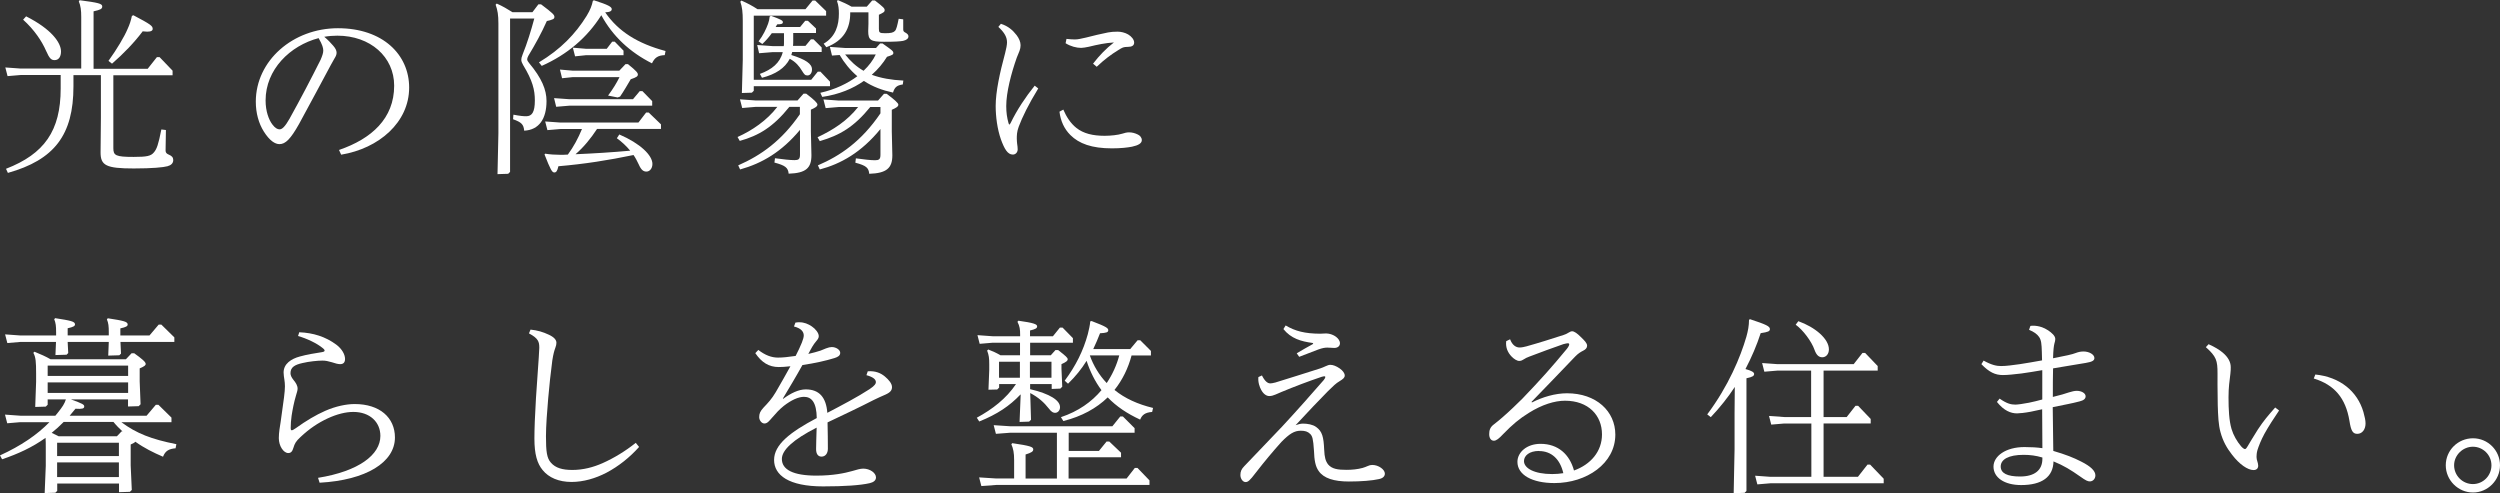 <?xml version="1.0" encoding="UTF-8"?><svg id="_レイヤー_2" xmlns="http://www.w3.org/2000/svg" viewBox="0 0 224.97 44.38"><rect x="0" y="0" width="224.97" height="44.38" fill="#333333" stroke="none"/><defs><style>.cls-1{fill:#fff;stroke-width:0px;}</style></defs><g id="_レイヤー_4"><path class="cls-1" d="M6.61,6.76v1.01c0,4.38-1.72,6.61-5.9,7.79l-.17-.37c3.45-1.34,4.92-3.42,4.92-7.22v-1.22H1.86l-1.18.1-.2-.78,1.39.1h5.44V1.54c0-.63-.05-1.01-.22-1.42l.08-.1c1.66.22,2.03.3,2.03.56,0,.22-.15.3-.78.44v5.17h4.87l.83-1.05h.24l1.17,1.22v.41h-5.33v6.56c0,.66.2.79,1.83.79,1.2,0,1.56-.08,1.83-.42.25-.3.39-.68.66-2.05l.41.05c-.03,1.34-.03,1.62-.03,1.84,0,.2.08.29.32.39.24.1.37.24.37.47,0,.29-.19.47-.52.56-.37.1-1.35.2-3.03.2-2.49,0-2.99-.27-2.99-1.44l.03-3.14v-3.82h-2.45ZM2.35,1.47c2.28,1.15,3.14,2.37,3.14,3.16,0,.46-.2.78-.57.78-.3,0-.46-.12-.78-.85-.37-.85-1.05-1.88-2.06-2.79l.27-.3ZM12,1.37c1.57.83,1.74.96,1.74,1.23,0,.14-.12.25-.49.25-.12,0-.25-.02-.41-.03-.76,1.01-1.72,2.01-2.76,2.91l-.32-.25c.76-1.05,1.44-2.2,1.72-2.87.19-.41.3-.76.39-1.18l.12-.05Z"/><path class="cls-1" d="M30.52,13.49c2.91-1,4.95-2.82,4.95-5.78,0-2.6-2.15-4.5-5.11-4.5-.37,0-.78.03-1.18.1.32.27.61.57.81.81.19.22.3.42.3.63,0,.17-.08.34-.19.51-.07.12-.17.29-.32.57-.86,1.59-1.81,3.4-2.87,5.33-.76,1.35-1.22,1.81-1.76,1.81-.39,0-.88-.29-1.42-1.15-.44-.71-.71-1.62-.71-2.67,0-3.7,3.35-6.61,7.39-6.61s6.41,2.38,6.41,5.34c0,3.13-2.72,5.48-6.12,6.04l-.19-.42ZM26.09,10.62c.93-1.67,1.93-3.58,2.76-5.24.15-.35.24-.61.24-.83s-.07-.52-.42-1.12c-2.57.68-4.77,2.82-4.77,5.61,0,.98.29,1.74.61,2.16.24.32.46.44.64.44.24,0,.49-.22.95-1.03Z"/><path class="cls-1" d="M45.9,15.47l-.17.17-.96.03.08-3.67V2.11c0-.76-.07-1.18-.25-1.69l.1-.1c.54.24.96.49,1.42.78h1.79l.54-.71h.24c1.08.81,1.2.95,1.2,1.13s-.1.24-.68.37c-.49,1.1-1.05,2.11-1.67,3.14-.08.15-.1.24-.1.32s.07.2.17.32c1.15,1.37,1.57,2.42,1.57,3.42,0,1.59-.66,2.6-2.01,2.67-.05-.57-.25-.76-1-1.03l.03-.41c.64.12.91.14,1.15.14.51,0,.78-.35.78-1.42,0-.95-.2-1.78-1.05-3.18-.1-.17-.17-.34-.17-.47,0-.12.02-.24.12-.49.41-1.01.76-2.15,1.05-3.23h-2.18v13.8ZM53.46.03c1.29.41,1.59.59,1.59.79,0,.17-.15.27-.59.29,1.18,1.72,2.92,2.81,5.43,3.48l-.07.37c-.64.03-.91.24-1.15.74-1.98-1-3.52-2.42-4.56-4.33-1.28,2.03-3.06,3.53-5.36,4.56l-.25-.32c1.96-1.18,3.28-2.55,4.29-4.18.34-.56.47-.93.56-1.35l.12-.07ZM49.06,13.83c.44.07.9.1,1.35.1.22,0,.46,0,.69-.02.52-.71.93-1.47,1.27-2.3h-1.93l-1.18.1-.2-.78,1.39.1h7l.69-.9h.24l1.1,1.06v.41h-5.75c-.56.85-1.18,1.62-1.94,2.28,1.64-.07,3.28-.17,4.92-.32-.34-.41-.73-.78-1.2-1.12l.22-.34c1.89.81,2.98,1.88,2.98,2.65,0,.42-.25.69-.54.69-.27,0-.47-.14-.69-.64-.14-.3-.29-.59-.47-.85-2.27.47-4.4.81-6.76,1.01-.1.44-.2.56-.37.56-.2,0-.34-.24-.88-1.62l.08-.1ZM56.96,8.93l.61-.73h.24l.88.9v.41h-7.44l-1.2.1-.19-.78,1.39.1h5.71ZM56.52,5.78c.78.63.88.78.88.93s-.12.25-.64.42c-.35.59-.61,1.05-.96,1.56l-.22.08-.86-.17c.46-.63.74-1.08,1.03-1.66h-4.21l-.96.1-.19-.78,1.15.1h4.19l.56-.59h.24ZM55.08,3.75h.24l.79.81v.41h-3.4l-.96.1-.2-.78,1.17.1h1.88l.49-.64Z"/><path class="cls-1" d="M71.98,11.7c-1.64,1.96-3.38,2.99-5.38,3.55l-.17-.37c2.08-.91,3.92-2.23,5.55-4.6v-.66h-.95c-1.45,1.81-2.76,2.59-4.46,3.06l-.2-.35c1.32-.59,2.64-1.49,3.58-2.71h-1.98l-1.18.1-.2-.78,1.39.1h3.79l.54-.61h.24c.68.52,1.01.83,1.01.98,0,.17-.2.29-.59.46v1.94l.05,2.16c0,1.15-.49,1.61-2.05,1.66-.05-.54-.3-.74-1.28-1l.05-.39c.73.1,1.37.17,1.76.17.35,0,.49-.08.49-.49v-2.23ZM72.48.83l.64-.78h.24l.98.95v.41h-6.51v5.77h5.17l.59-.73h.24l.86.9v.41h-6.86v.41l-.17.17-.9.03.08-2.99V1.86c0-.74-.05-1.22-.22-1.71l.1-.1c.56.25.96.46,1.45.78h4.29ZM69.46,2.98c-.27.37-.54.68-.86.98l-.34-.24c.41-.52.69-1.12.86-1.59.07-.2.12-.39.14-.64l.12-.07c.86.32,1.07.42,1.07.57s-.12.2-.51.2c-.05.08-.08.15-.14.24h2.2l.46-.56h.24l.73.69v.41h-2.05v.74c0,.15,0,.29-.02.42h1.12l.49-.59h.24l.73.73v.41h-2.65c-.03.08-.05.19-.08.27,1.3.41,1.86.79,1.86,1.3,0,.3-.15.54-.41.54-.22,0-.29-.1-.49-.42-.25-.41-.54-.78-1.1-1.08-.44.85-1.27,1.39-2.5,1.71l-.19-.35c1.08-.39,1.81-.98,2.06-1.96h-.91l-1.22.1-.17-.74,1.39.1h1c.02-.1.02-.2.02-.3v-.86h-1.06ZM78.32,9.62c-1.47,1.81-2.74,2.55-4.55,3.08l-.2-.35c1.4-.66,2.67-1.47,3.65-2.72h-1.74l-1.18.1-.2-.78,1.39.1h3.52l.54-.61h.24c.69.52,1.05.83,1.05.98,0,.17-.2.29-.59.46v1.94l.05,2.16c0,1.15-.52,1.61-2.08,1.66-.05-.54-.27-.74-1.25-1l.05-.39c.73.1,1.34.17,1.72.17.35,0,.49-.08.49-.49v-2.32c-1.72,2.11-3.57,3.14-5.46,3.64l-.17-.37c2.01-.86,3.91-2.15,5.63-4.68v-.57h-.9ZM79.43,3.92c.86.61.96.68.96.85,0,.14-.1.19-.57.34-.35.57-.81,1.13-1.37,1.62.81.3,1.76.47,2.84.52l-.05.35c-.54.08-.73.25-.88.73-.93-.2-1.83-.52-2.62-1.05-.98.69-2.23,1.22-3.75,1.44l-.17-.37c1.35-.3,2.47-.85,3.33-1.49-.64-.54-1.17-1.2-1.59-1.91l-.69.05-.19-.78,1.39.1h2.76l.37-.41h.24ZM76.51,1.17c0,1.35-.54,2.47-2.15,3.08l-.24-.32c1.1-.64,1.37-1.69,1.37-2.71,0-.41-.03-.73-.17-1.13l.08-.08c.46.19.85.37,1.23.59h1.37l.49-.56h.24c.78.61.88.71.88.88,0,.15-.08.2-.52.41v1.25c0,.35.05.41.56.41s.73-.05.88-.2c.14-.14.22-.51.34-1.1l.41.05v.91c0,.17.07.22.22.3.15.08.25.19.25.32,0,.2-.17.34-.49.41-.29.05-.71.08-1.71.08-1.2,0-1.42-.15-1.42-.96l.02-.64v-1.05h-1.64v.07ZM76.05,4.9c.46.59,1.01,1.1,1.66,1.47.49-.46.86-.96,1.1-1.47h-2.76Z"/><path class="cls-1" d="M90.09,2.15c.63.2,1.05.57,1.39,1.01.22.29.36.61.36.91,0,.17-.03.34-.1.52-.07.19-.14.32-.24.59-.51,1.44-.95,3.14-.95,4.36,0,.59.07,1.06.2,1.52.02.07.05.15.08.15s.08-.08.12-.15c.57-1.18,1.34-2.33,2.16-3.35l.32.25c-.88,1.44-1.44,2.59-1.76,3.45-.17.46-.17.79-.17,1.08,0,.15.02.32.03.44.03.2.05.35.05.51,0,.25-.17.47-.44.47-.47,0-.76-.52-1.07-1.37-.32-.91-.47-2.03-.47-3.01,0-1.27.37-2.98.85-4.75.1-.37.17-.76.17-.96,0-.46-.2-.86-.78-1.4l.24-.29ZM95.69,9.87c.27.63.64,1.22,1.17,1.64.64.51,1.49.71,2.54.71.56,0,1.2-.07,1.59-.19.2-.07.42-.12.61-.12.27,0,.54.07.78.19.19.08.37.27.37.51,0,.29-.32.47-.88.59-.41.08-1.01.15-1.81.15-1.81,0-2.96-.42-3.74-1.2-.56-.56-.88-1.27-.98-2.1l.35-.19ZM98.36,5.73c.57-.74,1.18-1.37,1.88-1.91-.78.05-1.45.19-2.27.39-.24.05-.52.1-.68.1-.42,0-.96-.14-1.4-.42l.08-.39c.27.03.54.05.76.05.27,0,.56-.07,1-.17.68-.17,1.35-.34,1.98-.46.25-.05.54-.07.86-.07.3,0,.66.08.95.25.29.17.54.46.54.73s-.2.39-.58.39-.47.05-.85.29c-.64.39-1.27.86-1.94,1.5l-.34-.29Z"/><path class="cls-1" d="M4.29,35.93v.49l-.17.17-.95.03.08-2.27v-.74c0-1.03-.03-1.47-.25-1.86l.1-.1c.59.24,1,.42,1.45.68h6.78l.51-.54h.24c.66.47,1.03.78,1.03.95,0,.14-.1.22-.54.41v1.17l.08,2.06-.17.17-.96.03v-.64h-5.14c1.08.39,1.2.47,1.2.64,0,.19-.19.24-.79.2-.17.22-.35.42-.52.63h6.92l.83-.98h.24l1.17,1.15v.41h-4.51c1.35,1.01,2.72,1.54,4.95,1.98l-.07.37c-.61.05-.93.24-1.13.76-.86-.37-1.71-.79-2.49-1.35-.07.08-.19.15-.42.25v1.88l.1,2.21-.17.17-.98.03v-.78h-5.56v.66l-.17.17-.96.03.1-2.45v-1.61c0-.37,0-.64-.02-.91-1.2.86-2.47,1.44-3.91,1.93l-.19-.35c1.89-.86,3.35-1.86,4.45-2.99H1.83l-1.18.1-.2-.78,1.39.1h3.14c.07-.08.15-.19.22-.27.41-.51.61-.81.73-1.2h-1.62ZM9.79,29.91c0-.56-.03-.83-.17-1.17l.08-.1c1.42.22,1.79.3,1.79.56,0,.15-.15.24-.66.35v.64h2.62l.83-.98h.24l1.17,1.15v.41h-4.85l.05,1.05-.15.15-1,.03.05-1.23h-3.7l.05,1-.15.15-1,.03.05-1.18H1.84l-1.18.1-.2-.78,1.39.1h3.2v-.29c0-.56-.03-.83-.17-1.17l.08-.1c1.42.22,1.79.3,1.79.56,0,.15-.15.24-.66.35v.64h3.7v-.29ZM11.53,33.83v-.93h-7.24v.93h7.24ZM4.29,35.36h7.24v-.95h-7.24v.95ZM5.26,39.26h5.26l.42-.44h.08c-.29-.27-.56-.54-.81-.85h-4.48c-.34.35-.71.68-1.08.98l.61.3ZM10.7,39.84h-5.56v1.2h5.56v-1.2ZM5.14,41.61v1.32h5.56v-1.32h-5.56Z"/><path class="cls-1" d="M26.94,29.9c1.23.05,2.35.39,3.33,1.12.52.39.78.9.78,1.28,0,.3-.14.47-.44.47-.2,0-.47-.08-.74-.17-.34-.1-.57-.15-.86-.15-.41,0-1.22.08-1.79.22-.68.15-1.08.37-1.08.91,0,.17.07.36.27.61.22.27.37.51.37.79,0,.17-.07.34-.15.63-.17.57-.3,1.22-.39,1.81-.05.37-.08.73-.08,1.08,0,.19.03.22.1.22s.15-.05.36-.19c.95-.68,1.79-1.18,2.65-1.56.93-.41,1.89-.61,2.65-.61,2.25,0,3.62,1.22,3.62,3.01,0,2.23-2.59,3.84-6.78,4.07l-.14-.44c3.67-.59,5.61-2.08,5.61-3.77,0-1.25-.95-2.16-2.43-2.16-.68,0-1.47.19-2.33.59-.83.39-1.61.9-2.43,1.67-.42.39-.52.59-.63.95-.1.34-.22.49-.47.49-.42,0-.85-.63-.85-1.34,0-.51.1-1.05.17-1.5.1-.68.2-1.45.3-2.18.05-.42.08-.73.08-.98,0-.2-.02-.44-.05-.61s-.07-.46-.07-.64c0-.78.68-1.23,1.47-1.44.59-.17,1.4-.3,1.98-.39.17-.03.24-.07.24-.14,0-.05-.03-.12-.19-.24-.51-.42-1.44-.86-2.2-1.07l.12-.37Z"/><path class="cls-1" d="M47.74,29.66c.63.07,1.1.2,1.67.47.46.22.66.46.66.71,0,.15-.02.25-.1.47-.1.27-.17.51-.27,1.13-.15,1.15-.27,2.27-.37,3.42-.1,1.13-.2,2.52-.2,3.4,0,1.39.08,1.96.44,2.37.42.49,1.06.66,1.93.66.98,0,1.88-.24,2.72-.61,1.03-.46,2.05-1.08,2.99-1.83l.3.37c-.83.93-1.84,1.74-2.94,2.32-.98.51-2.08.83-3.14.83-1.15,0-2.05-.39-2.6-1.07-.49-.59-.74-1.42-.74-2.84,0-.81.05-2.18.14-3.62.1-1.45.19-2.76.25-3.64.03-.46.05-.74.05-.9,0-.54-.08-.85-.93-1.3l.15-.36Z"/><path class="cls-1" d="M71.59,29.03c.14-.03.24-.03.34-.03.44,0,.79.15,1.12.37s.63.59.63.88c0,.19-.12.32-.22.44-.12.14-.29.37-.37.52-.12.22-.24.42-.35.64.44-.1.79-.2,1.1-.3.14-.05.3-.12.49-.2.2-.08.39-.12.52-.12.39,0,.76.25.76.52,0,.25-.2.37-.51.47-.81.25-1.76.46-2.89.63-.57,1.03-1.22,2.11-1.76,3.01l.03.03c.69-.51,1.39-.85,2.03-.85,1.23,0,1.84.74,1.94,2.11,1.35-.71,2.71-1.42,3.8-2.13.51-.34.57-.51.57-.63,0-.25-.24-.46-.85-.63l.12-.35c.71-.05,1.18.17,1.54.47s.64.64.64.95c0,.27-.12.47-.59.68-.35.15-.66.29-1.07.49-1.32.68-2.69,1.32-4.14,2.01.02.86.03,1.64.03,2.37,0,.41-.22.71-.57.71-.3,0-.49-.22-.49-.68s.03-1.15.05-1.93c-2.13,1.08-3.13,2.03-3.13,2.82,0,.96,1.01,1.5,3.11,1.5,1.49,0,2.54-.22,3.21-.41.41-.12.74-.22,1-.22.61,0,1.15.39,1.15.79,0,.27-.22.44-.57.52-.83.19-2.25.29-4.19.29-3.09,0-4.41-1.01-4.41-2.38s1.42-2.49,3.84-3.77c-.02-1.42-.47-1.91-1.15-1.91-.51,0-1.15.3-1.81.81-.42.34-.69.64-1.07,1.08-.24.27-.41.51-.68.51-.25,0-.47-.29-.47-.57,0-.32.08-.52.39-.86.42-.44.74-.78,1.1-1.39.51-.88.93-1.62,1.32-2.33-.44.05-.79.07-1.05.07-.88,0-1.54-.41-2.11-1.25l.27-.29c.61.47,1.18.69,1.77.69.42,0,.91-.05,1.59-.15.22-.42.41-.83.56-1.2.1-.27.17-.47.17-.64,0-.29-.17-.63-.88-.81l.14-.37Z"/><path class="cls-1" d="M91.82,35.51c-.96,1.01-2.06,1.76-3.7,2.42l-.22-.34c1.4-.76,2.64-1.71,3.53-3.03h-1.52v.32l-.17.17-.79.02.07-1.78v-.51c0-.56-.03-.81-.19-1.23l.1-.1c.39.15.73.3,1.1.52h1.76v-1.13h-2.45l-1.18.1-.2-.78,1.39.1h2.45v-.15c0-.46-.03-.74-.24-1.15l.08-.1c1.42.2,1.69.32,1.69.51,0,.17-.14.25-.64.37v.52h2.06l.63-.78h.24l.93.95v.41h-3.85v1.13h1.86l.42-.47h.24c.69.54.86.69.86.83s-.12.24-.56.44v.42l.07,1.61-.17.17-.78.03v-.44h-1.94v.46c1.79.42,2.69,1.01,2.69,1.62,0,.32-.22.51-.44.51-.15,0-.32-.05-.57-.39-.42-.54-.93-1-1.67-1.39v.07l.07,2.33-.17.17-.86.03.1-2.47ZM90.92,38.94l-1.3.1-.2-.78,1.5.1h9.18l.71-.88h.24l1.05,1.05v.41h-5.93v1.64h2.72l.69-.85h.24l1.06,1.01v.41h-4.72v1.91h5.22l.74-.95h.24l1.08,1.12v.41h-13.78l-1.35.1-.2-.78,1.56.1h1.59v-1.66c0-.66-.08-1.03-.25-1.42l.08-.1c1.64.24,1.89.34,1.89.56,0,.19-.15.29-.69.46v2.16h2.82v-4.12h-4.19ZM91.78,32.55h-1.88v1.44h1.88v-1.44ZM94.62,32.55h-1.94v1.44h1.94v-1.44ZM101.83,31.98c-.3,1.13-.81,2.2-1.54,3.11.93.76,2.1,1.29,3.47,1.62l-.08.36c-.64.05-.91.27-1.08.69-1.17-.54-2.13-1.18-2.92-2-1.01.98-2.33,1.71-3.99,2.13l-.22-.35c1.56-.52,2.76-1.37,3.65-2.43-.59-.79-1.03-1.69-1.34-2.64-.44.71-.98,1.39-1.67,2.06l-.3-.27c1-1.35,1.67-2.69,2.08-4.19.1-.41.19-.78.22-1.15l.12-.03c1.34.51,1.5.64,1.5.83s-.19.24-.74.27c-.19.49-.39.96-.61,1.42h3.33l.66-.79h.24l.96.96v.41h-1.72ZM98.07,31.98c.32.91.85,1.79,1.52,2.49.51-.76.9-1.61,1.13-2.49h-2.65Z"/><path class="cls-1" d="M113.55,33.77c.27.54.52.73.76.73.1,0,.22-.02.46-.08,1.22-.37,2.74-.86,4.04-1.27.15-.05.32-.12.49-.2s.29-.12.42-.12c.24,0,.54.12.83.32s.46.44.46.64-.15.32-.46.51c-.34.2-.56.42-1.05.9-.85.86-1.77,1.83-2.91,3.06.22-.08.46-.14.66-.14.41,0,.88.08,1.18.3.56.39.68.91.73,2.05.03.68.12,1.01.35,1.32.35.42.9.49,1.66.49.49,0,1-.05,1.44-.17.17-.05.3-.1.46-.17.15-.07.27-.1.42-.1.56,0,1.13.41,1.13.78,0,.22-.15.41-.52.49-.61.14-1.62.22-2.72.22-1.34,0-2.27-.29-2.72-.95-.29-.41-.39-.95-.42-1.83-.07-1.06-.14-1.3-.34-1.5-.22-.22-.47-.29-.85-.29-.58,0-1.01.27-1.74,1.01-.76.85-1.47,1.69-2.3,2.76-.56.74-.71.85-.93.85-.24,0-.46-.3-.46-.63,0-.34.1-.54.34-.79,1.07-1.13,2.23-2.32,3.42-3.58,1.32-1.42,2.59-2.86,3.74-4.18.12-.15.14-.22.14-.27s-.03-.07-.08-.07-.14.02-.25.05c-1.22.41-2.45.88-3.63,1.37-.17.07-.34.14-.51.22-.19.08-.37.14-.57.14-.27,0-.54-.2-.73-.56-.14-.25-.3-.69-.25-1.15l.34-.15ZM115.7,29.29c.86.51,1.72.73,3.09.74.34,0,.51-.05.79,0,.27.05.51.17.66.29.19.15.34.35.34.57,0,.24-.19.42-.51.42-.19,0-.39-.03-.63-.03-.2,0-.42.03-.81.17-.37.14-.91.35-1.72.66l-.22-.32c.52-.32.98-.56,1.42-.81.08-.05.08-.1,0-.12-1.03-.14-1.93-.39-2.62-1.25l.2-.32Z"/><path class="cls-1" d="M137.85,36.22c.95-.49,2.1-.83,3.16-.83,2.64,0,4.35,1.62,4.35,3.72,0,2.6-2.59,4.36-5.48,4.36-2.01,0-3.33-.74-3.33-1.91,0-.85.83-1.62,2.08-1.62,1.59,0,2.62.96,3.01,2.4,1.5-.54,2.52-1.71,2.52-3.25,0-1.72-1.23-3.03-3.33-3.03-.93,0-2.06.35-3.23,1.08-.88.54-1.5,1.07-2.32,1.91-.39.42-.63.61-.85.61-.27,0-.42-.25-.42-.59,0-.36.08-.64.46-.91.22-.17.49-.39.74-.61.66-.57,1.27-1.17,1.78-1.67,1.71-1.78,2.69-2.89,4.02-4.5.17-.22.2-.34.2-.39,0-.07-.05-.1-.12-.1s-.19.02-.41.08c-.83.29-2.08.74-3.06,1.12-.22.08-.35.15-.49.24-.12.08-.25.15-.42.15-.19,0-.47-.17-.68-.39-.34-.35-.56-.81-.49-1.39l.35-.17c.19.52.52.74.85.74.19,0,.42-.05.61-.1,1.08-.3,2.28-.68,3.36-1.03.15-.05.27-.1.41-.19.15-.1.27-.14.35-.14.2,0,.47.2.78.51.35.34.57.56.57.79,0,.2-.14.34-.34.44-.24.12-.46.25-.74.54-1.23,1.3-2.69,2.79-3.92,4.07l.02.03ZM138.49,40.58c-.86,0-1.35.42-1.35.91,0,.64.91,1.17,2.54,1.17.34,0,.68-.03,1-.08-.29-1.27-1.08-1.99-2.18-1.99Z"/><path class="cls-1" d="M157.5,28.73c1.42.47,1.77.63,1.77.88,0,.2-.15.27-.83.37-.35,1.08-.81,2.16-1.37,3.23.56.15.78.29.78.44,0,.17-.12.27-.69.39v10.14l-.17.17-.98.03.08-3.96v-3.23l.02-2.37c-.59.91-1.32,1.83-2.16,2.72l-.32-.25c1.91-2.55,2.99-5.16,3.52-6.98.15-.54.24-1,.24-1.54l.12-.05ZM162.97,38.11h-2.4l-1.18.1-.2-.78,1.39.1h2.4v-4.18h-3.03l-1.18.1-.2-.78,1.39.1h6.85l.79-1.01h.24l1.13,1.18v.41h-4.87v4.18h2.08l.79-1.01h.24l1.13,1.18v.41h-4.24v4.8h3.09l.86-1.1h.24l1.22,1.27v.41h-10.19l-1.18.1-.2-.78,1.39.1h3.67v-4.8ZM161.82,28.9c1.52.54,2.76,1.59,2.76,2.54,0,.41-.25.71-.59.71-.29,0-.52-.15-.71-.68-.25-.73-1.03-1.78-1.69-2.25l.24-.32Z"/><path class="cls-1" d="M184.78,40.58c1.1.32,1.83.61,2.49.95.88.44,1.29.85,1.29,1.25,0,.32-.24.54-.49.54-.19,0-.34-.05-.91-.46-.81-.57-1.44-.96-2.37-1.34-.03,1.39-1.03,2.13-2.91,2.13-1.52,0-2.49-.68-2.49-1.66,0-.93,1.08-1.76,2.79-1.76.59,0,1.12.03,1.61.1,0-1.17-.02-2.33-.02-3.5-.39.08-.71.15-1.03.22-.52.1-1.03.15-1.23.15-.56,0-1.18-.24-1.81-1.03l.24-.3c.66.46,1.03.54,1.42.54.2,0,.71-.07,1.22-.17.39-.08.76-.17,1.2-.29v-2.64c-.69.12-1.3.22-1.89.3-.73.08-1.18.14-1.66.14-.68,0-1.23-.25-1.93-.98l.2-.32c.74.41,1.18.49,1.57.49.51,0,1-.08,1.69-.17.63-.1,1.25-.2,2-.34,0-.24-.02-.49-.02-.76-.02-.71-.05-1.07-.25-1.35-.17-.25-.46-.46-.9-.64l.12-.35c.1-.02.19-.02.25-.02.49,0,.98.17,1.35.42.32.22.64.49.64.78,0,.12-.03.24-.08.41-.05.2-.1.54-.12,1.32,1.12-.22,1.74-.35,2.03-.47.22-.08.42-.14.71-.14.51,0,.98.27.98.59,0,.2-.15.34-.78.44-1.07.19-2,.32-2.94.49-.02.76-.02,1.57-.02,2.57.69-.17,1.12-.29,1.45-.41.27-.08.49-.14.71-.14.39,0,.79.2.79.49,0,.22-.17.37-.54.46-.71.19-1.32.29-2.42.52l.05,3.92ZM183.79,41.17c-.57-.17-1.1-.24-1.69-.24-1.35,0-2.06.41-2.06,1.05,0,.61.59.9,1.74.9,1.3,0,2.01-.56,2.01-1.59v-.12Z"/><path class="cls-1" d="M198.76,30.98c.54.24.98.51,1.27.76.46.39.71.83.71,1.3,0,.12,0,.36-.03.57-.08.71-.17,1.2-.17,2.15,0,1.1.05,2.08.27,2.84.17.57.49,1.12.86,1.56.17.19.29.25.35.25s.12-.05.25-.27c.17-.29.41-.69.91-1.49.52-.79.93-1.27,1.56-1.98l.35.27c-.46.68-.96,1.45-1.32,2.1-.32.59-.52,1.12-.63,1.47-.07.25-.08.47-.08.61s.03.27.08.42c.03.1.07.24.07.37,0,.24-.15.39-.42.39-.52,0-1.27-.51-1.94-1.39-.46-.59-.81-1.2-1.03-2.01-.19-.68-.22-1.49-.25-2.45-.03-1.35-.02-2.5-.02-2.84,0-1.17-.1-1.52-1.05-2.37l.25-.27ZM208.34,33.7c2.21.22,3.79,1.49,4.34,3.38.12.44.19.74.19,1.03,0,.52-.29.93-.74.93-.41,0-.57-.27-.71-1.18-.34-2.03-1.34-3.23-3.21-3.8l.14-.35Z"/><path class="cls-1" d="M224.97,41.87c0,1.35-1.1,2.45-2.43,2.45s-2.45-1.1-2.45-2.45,1.1-2.43,2.45-2.43,2.43,1.1,2.43,2.43ZM220.84,41.87c0,.93.76,1.69,1.69,1.69s1.67-.76,1.67-1.69-.76-1.67-1.67-1.67-1.69.76-1.69,1.67Z"/></g></svg>